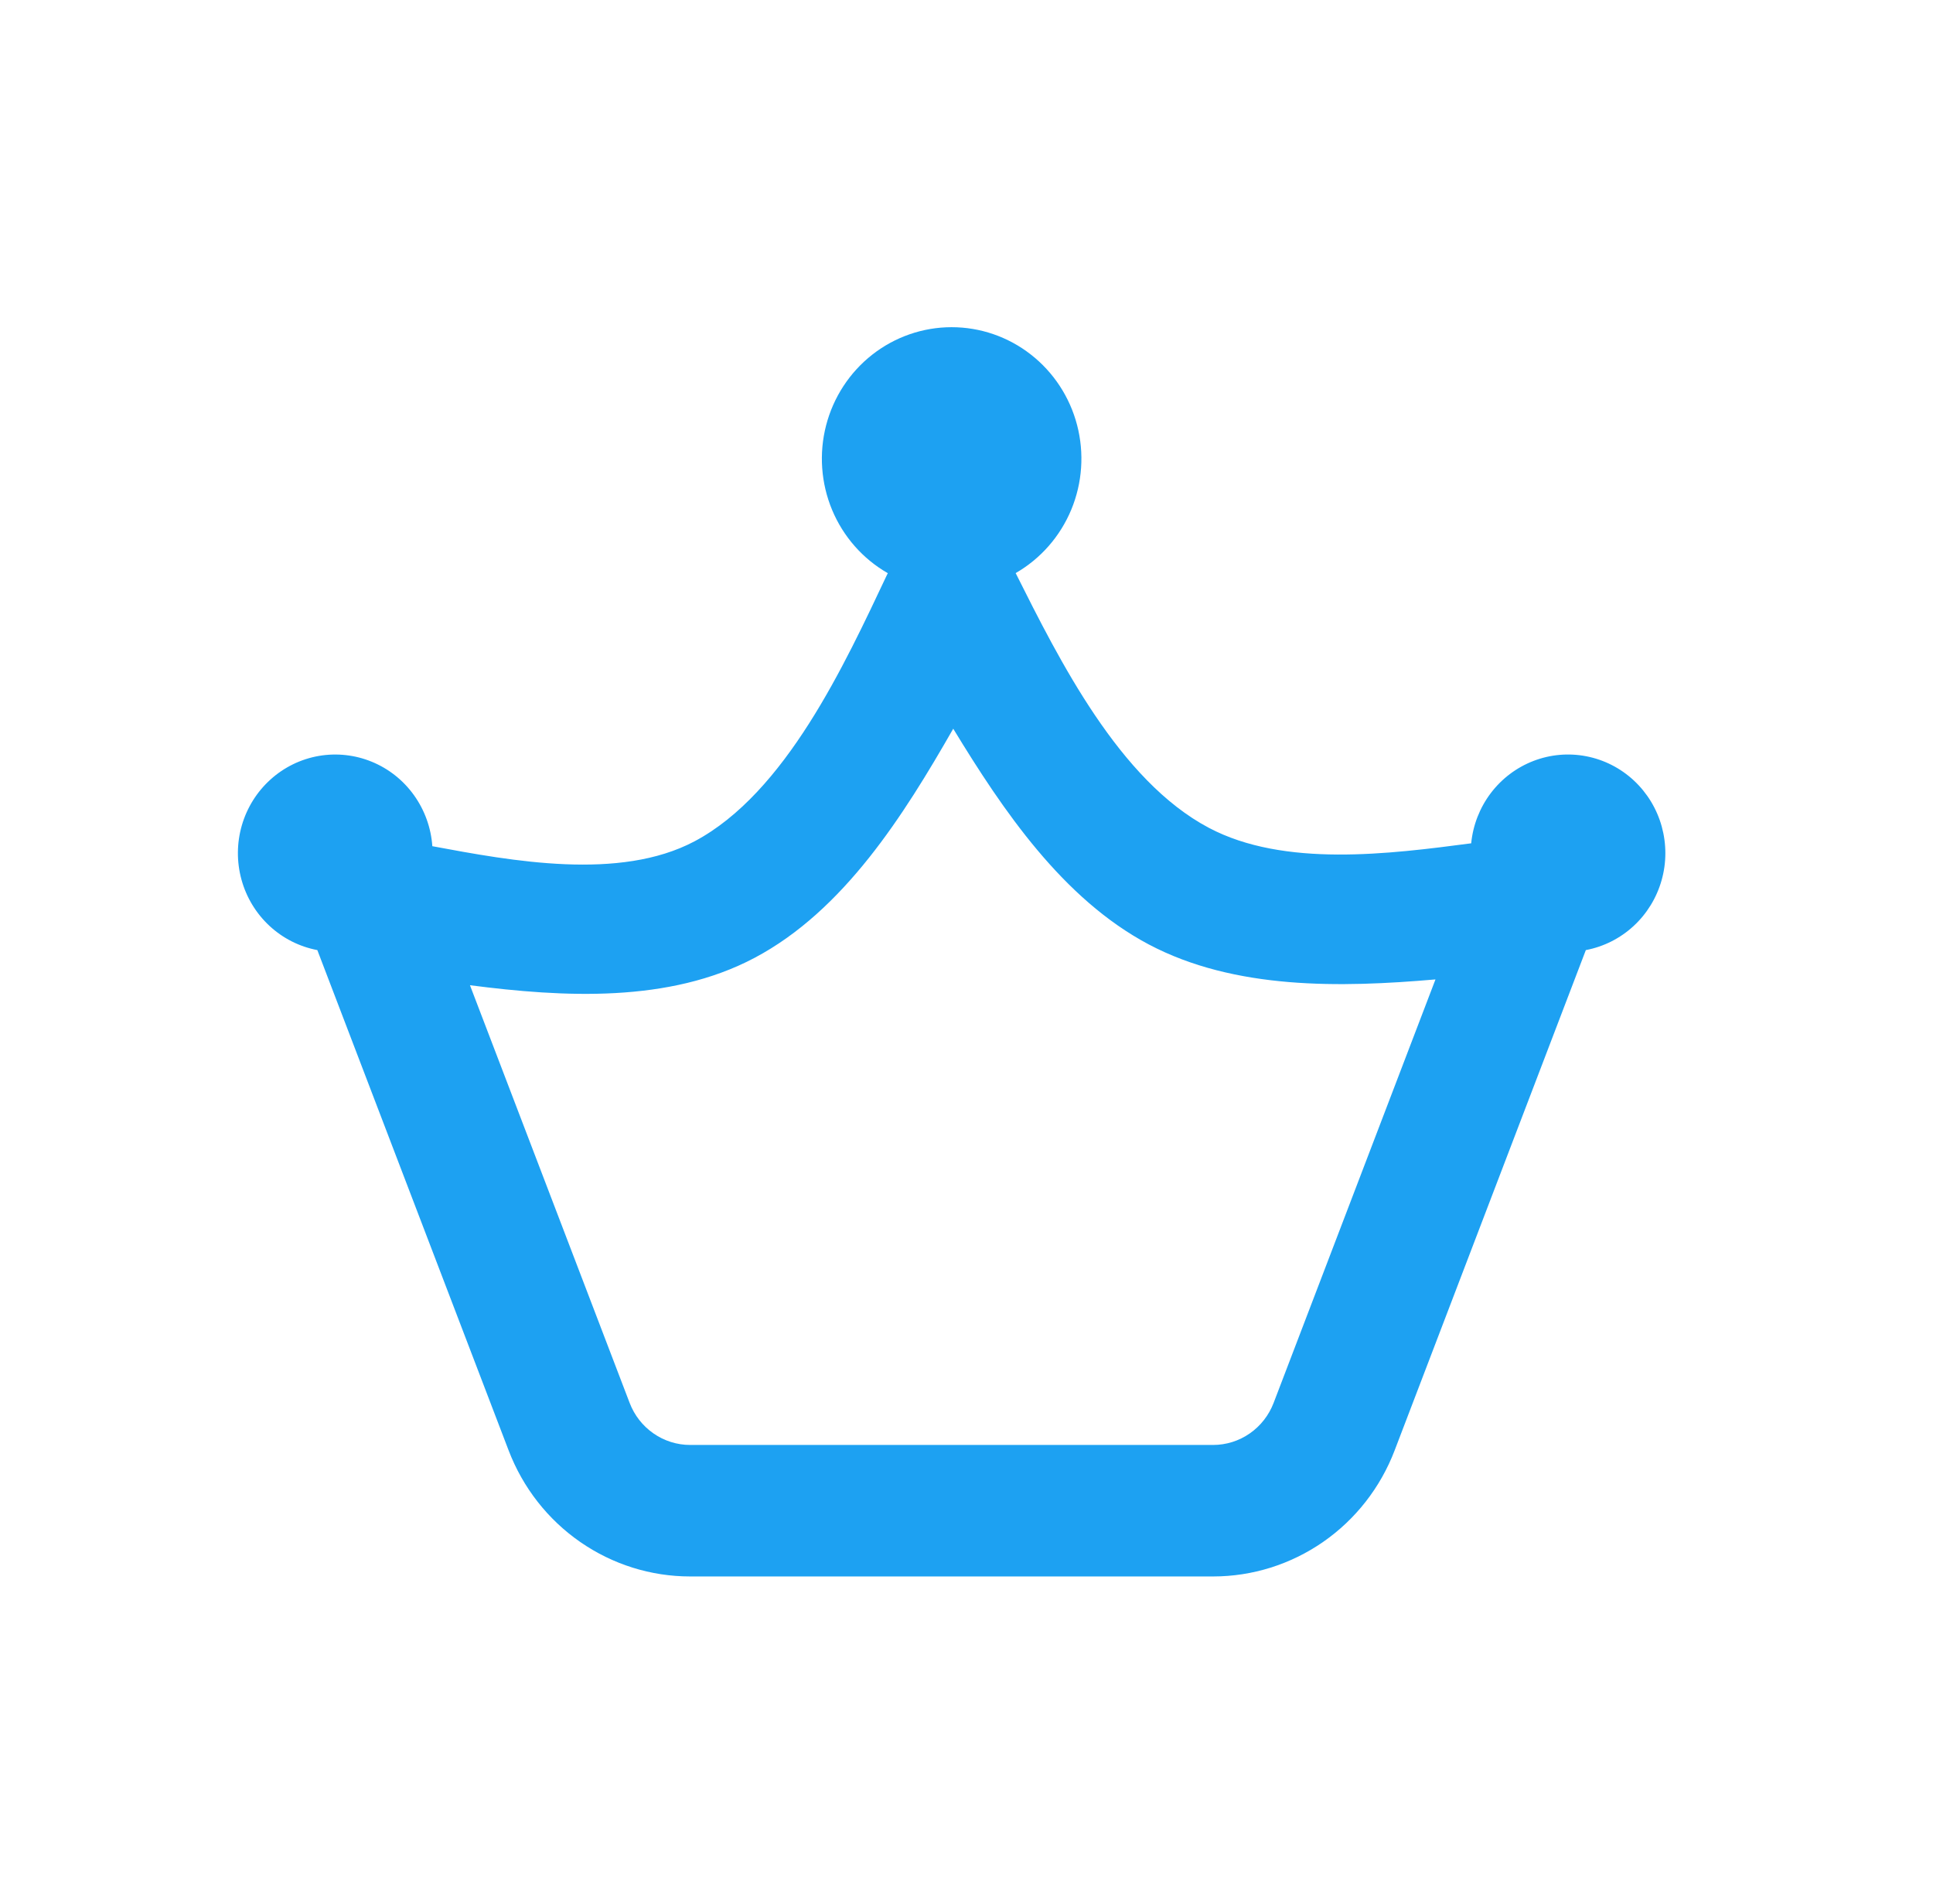 <svg xmlns="http://www.w3.org/2000/svg" width="65" height="64" viewBox="0 0 65 64" fill="none"><path fill-rule="evenodd" clip-rule="evenodd" d="M34.153 19.267C34.992 18.785 35.649 18.035 36.023 17.135C36.396 16.235 36.465 15.235 36.219 14.291C35.973 13.347 35.425 12.512 34.661 11.917C33.897 11.321 32.96 10.999 31.996 11C31.032 11.001 30.096 11.325 29.333 11.922C28.57 12.519 28.024 13.355 27.779 14.3C27.535 15.244 27.606 16.244 27.981 17.144C28.357 18.043 29.015 18.791 29.855 19.271L29.833 19.311C28.404 22.333 26.418 26.661 23.353 28.286C20.835 29.619 17.221 28.949 14.538 28.449C14.495 27.831 14.281 27.238 13.922 26.736C13.563 26.234 13.072 25.844 12.505 25.611C11.939 25.378 11.319 25.31 10.716 25.415C10.113 25.521 9.551 25.795 9.095 26.208C8.638 26.62 8.305 27.154 8.132 27.749C7.96 28.344 7.956 28.975 8.12 29.573C8.284 30.17 8.61 30.708 9.061 31.127C9.512 31.546 10.07 31.828 10.671 31.942L17.104 48.764C17.581 50.012 18.419 51.084 19.508 51.839C20.597 52.595 21.886 53 23.206 53H40.793C42.113 53 43.402 52.595 44.492 51.839C45.581 51.084 46.419 50.012 46.896 48.764L53.326 31.942C53.923 31.829 54.478 31.55 54.928 31.136C55.378 30.722 55.705 30.189 55.873 29.597C56.041 29.006 56.042 28.378 55.878 27.785C55.714 27.192 55.389 26.658 54.942 26.241C54.494 25.824 53.941 25.542 53.344 25.426C52.747 25.31 52.13 25.364 51.562 25.584C50.994 25.803 50.498 26.178 50.128 26.667C49.759 27.156 49.531 27.739 49.471 28.352C46.723 28.712 43.182 29.172 40.647 27.83C37.642 26.239 35.628 22.209 34.153 19.267ZM32.054 24.499C33.73 27.253 35.739 30.218 38.626 31.75C41.522 33.282 45.085 33.204 48.27 32.928L42.827 47.166C42.668 47.582 42.388 47.939 42.026 48.191C41.663 48.444 41.233 48.579 40.793 48.579H23.206C22.767 48.579 22.337 48.444 21.974 48.191C21.611 47.939 21.332 47.582 21.173 47.166L15.803 33.123C18.943 33.529 22.495 33.728 25.373 32.203C28.38 30.611 30.392 27.402 32.054 24.499Z" fill="#1DA1F2"></path></svg>